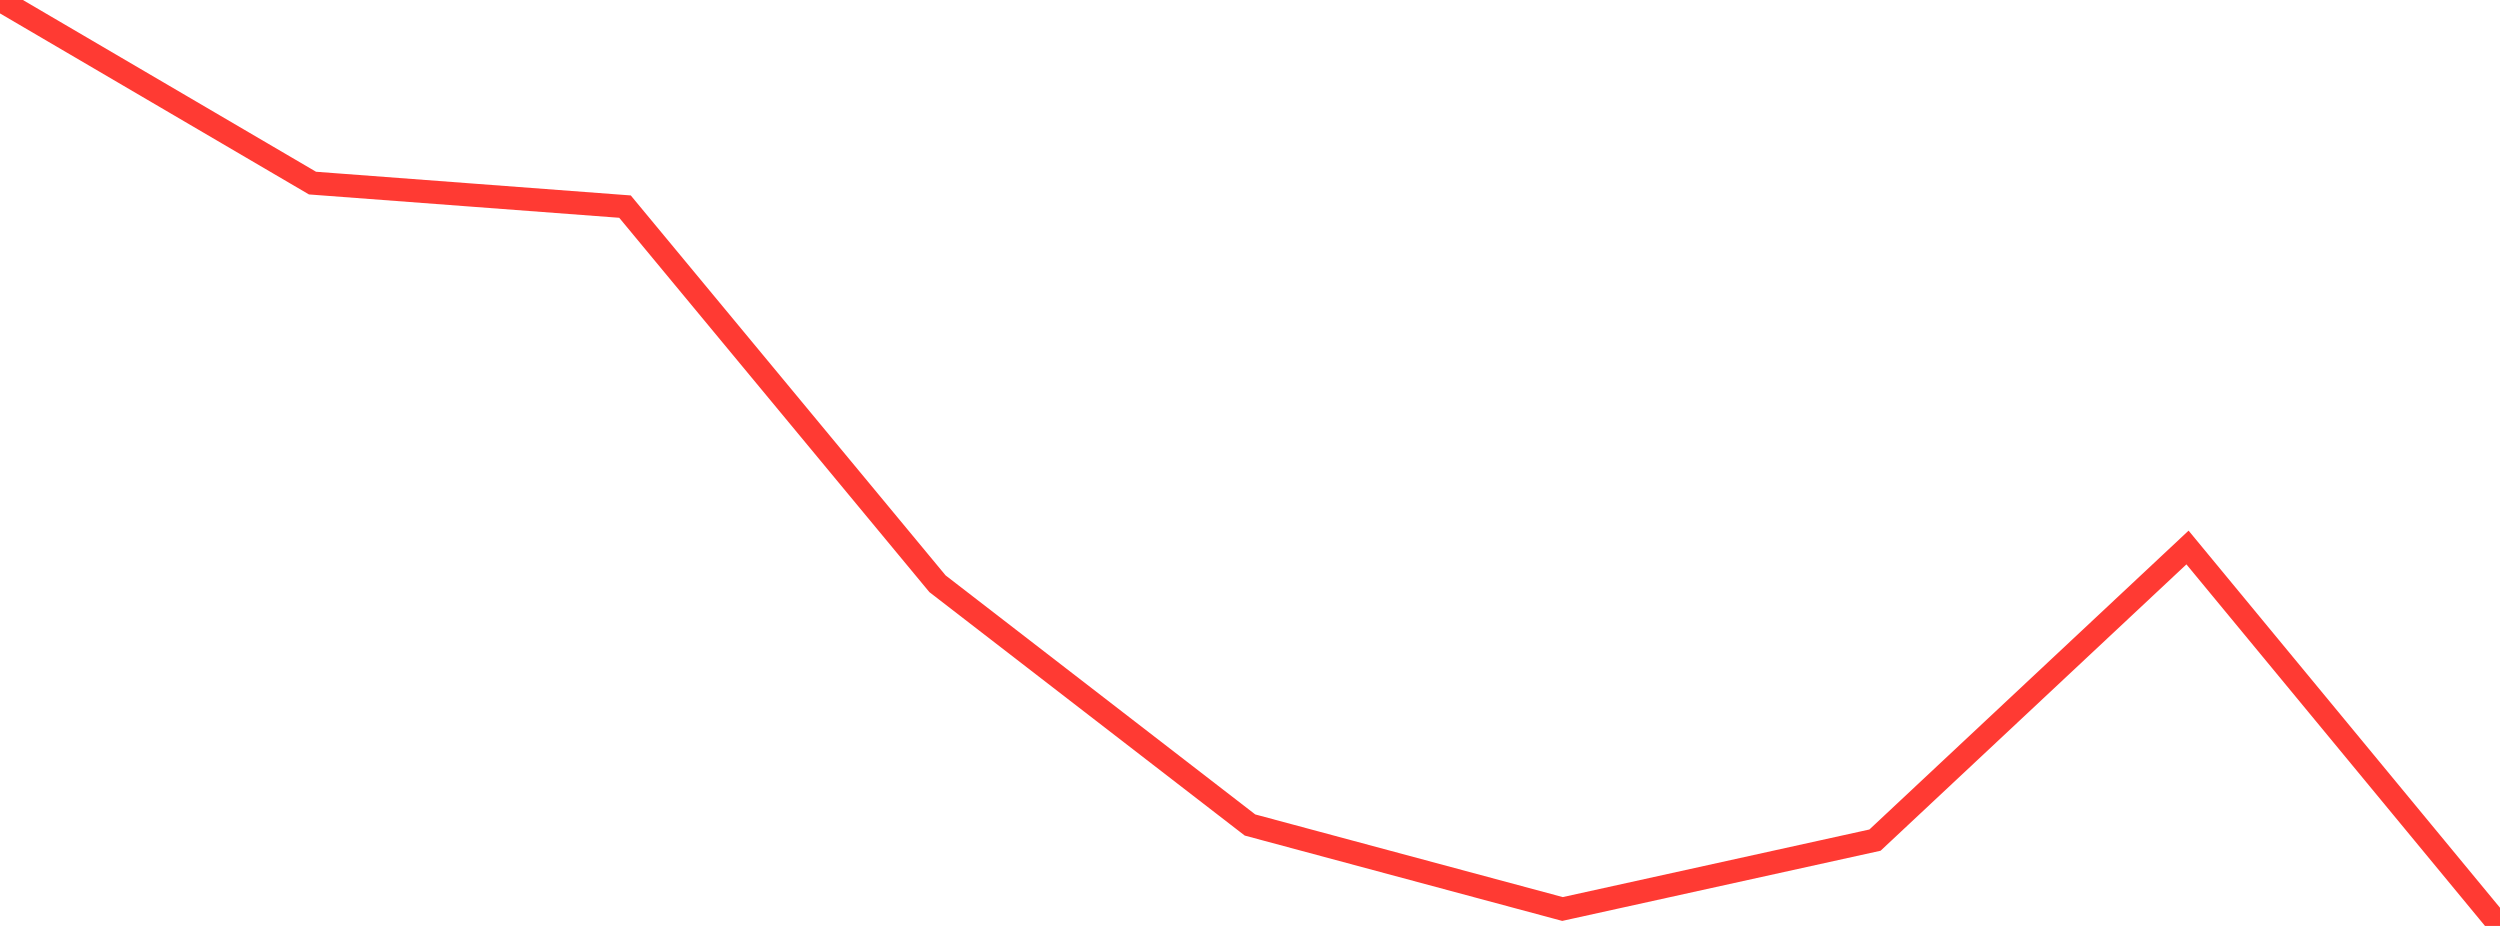 <?xml version="1.0" standalone="no"?>
<!DOCTYPE svg PUBLIC "-//W3C//DTD SVG 1.1//EN" "http://www.w3.org/Graphics/SVG/1.1/DTD/svg11.dtd">

<svg width="135" height="50" viewBox="0 0 135 50" preserveAspectRatio="none" 
  xmlns="http://www.w3.org/2000/svg"
  xmlns:xlink="http://www.w3.org/1999/xlink">


<polyline points="0.0, 0.0 16.875, 9.887 33.75, 11.157 50.625, 31.523 67.5, 44.55 84.375, 49.086 101.25, 45.366 118.125, 29.565 135.0, 50.0" fill="none" stroke="#ff3a33" stroke-width="1.25"/>

</svg>
